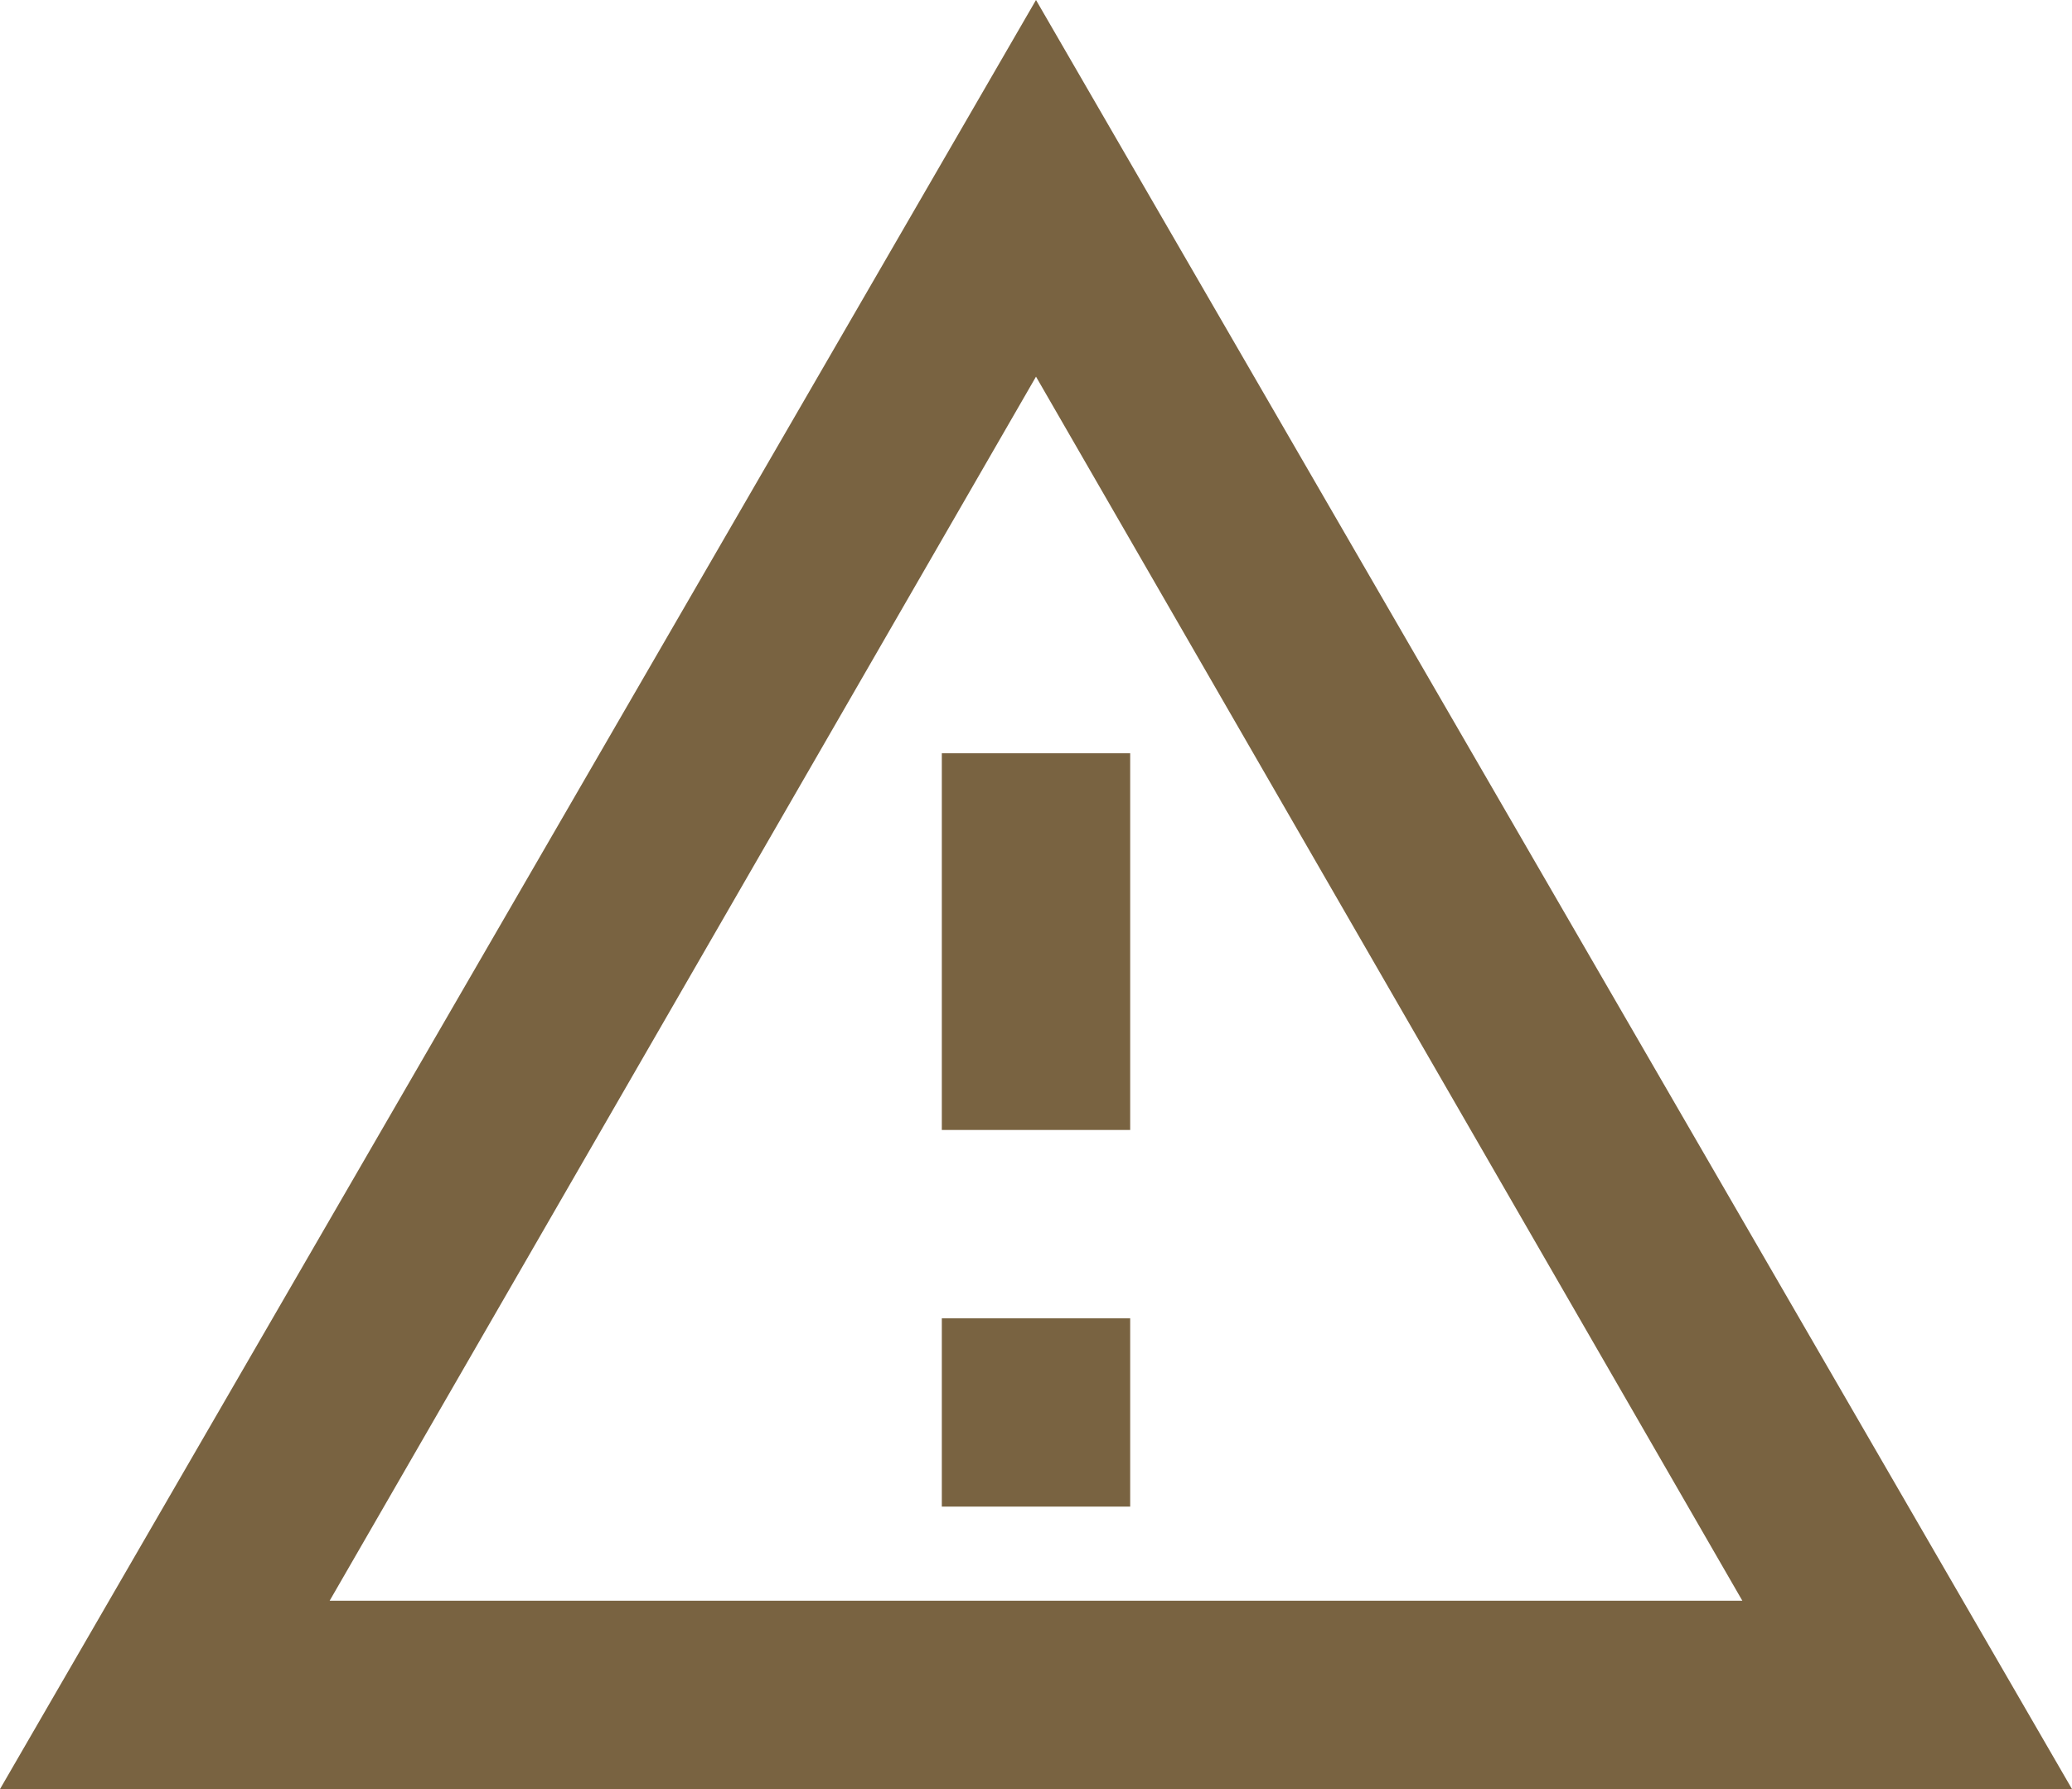 <?xml version="1.0" encoding="utf-8"?>
<!-- Generator: Adobe Illustrator 24.1.2, SVG Export Plug-In . SVG Version: 6.00 Build 0)  -->
<svg version="1.1" id="レイヤー_1" xmlns="http://www.w3.org/2000/svg" xmlns:xlink="http://www.w3.org/1999/xlink" x="0px"
	 y="0px" width="22px" height="19px" viewBox="0 0 22 19" style="enable-background:new 0 0 22 19;" xml:space="preserve">
<style type="text/css">
	.st0{fill:#796341;}
</style>
<path class="st0" d="M11,4l7.5,13H3.5L11,4 M11,0L0,19h22L11,0z M12,14h-2v2h2V14z M12,8h-2v4h2V8z"/>
</svg>
